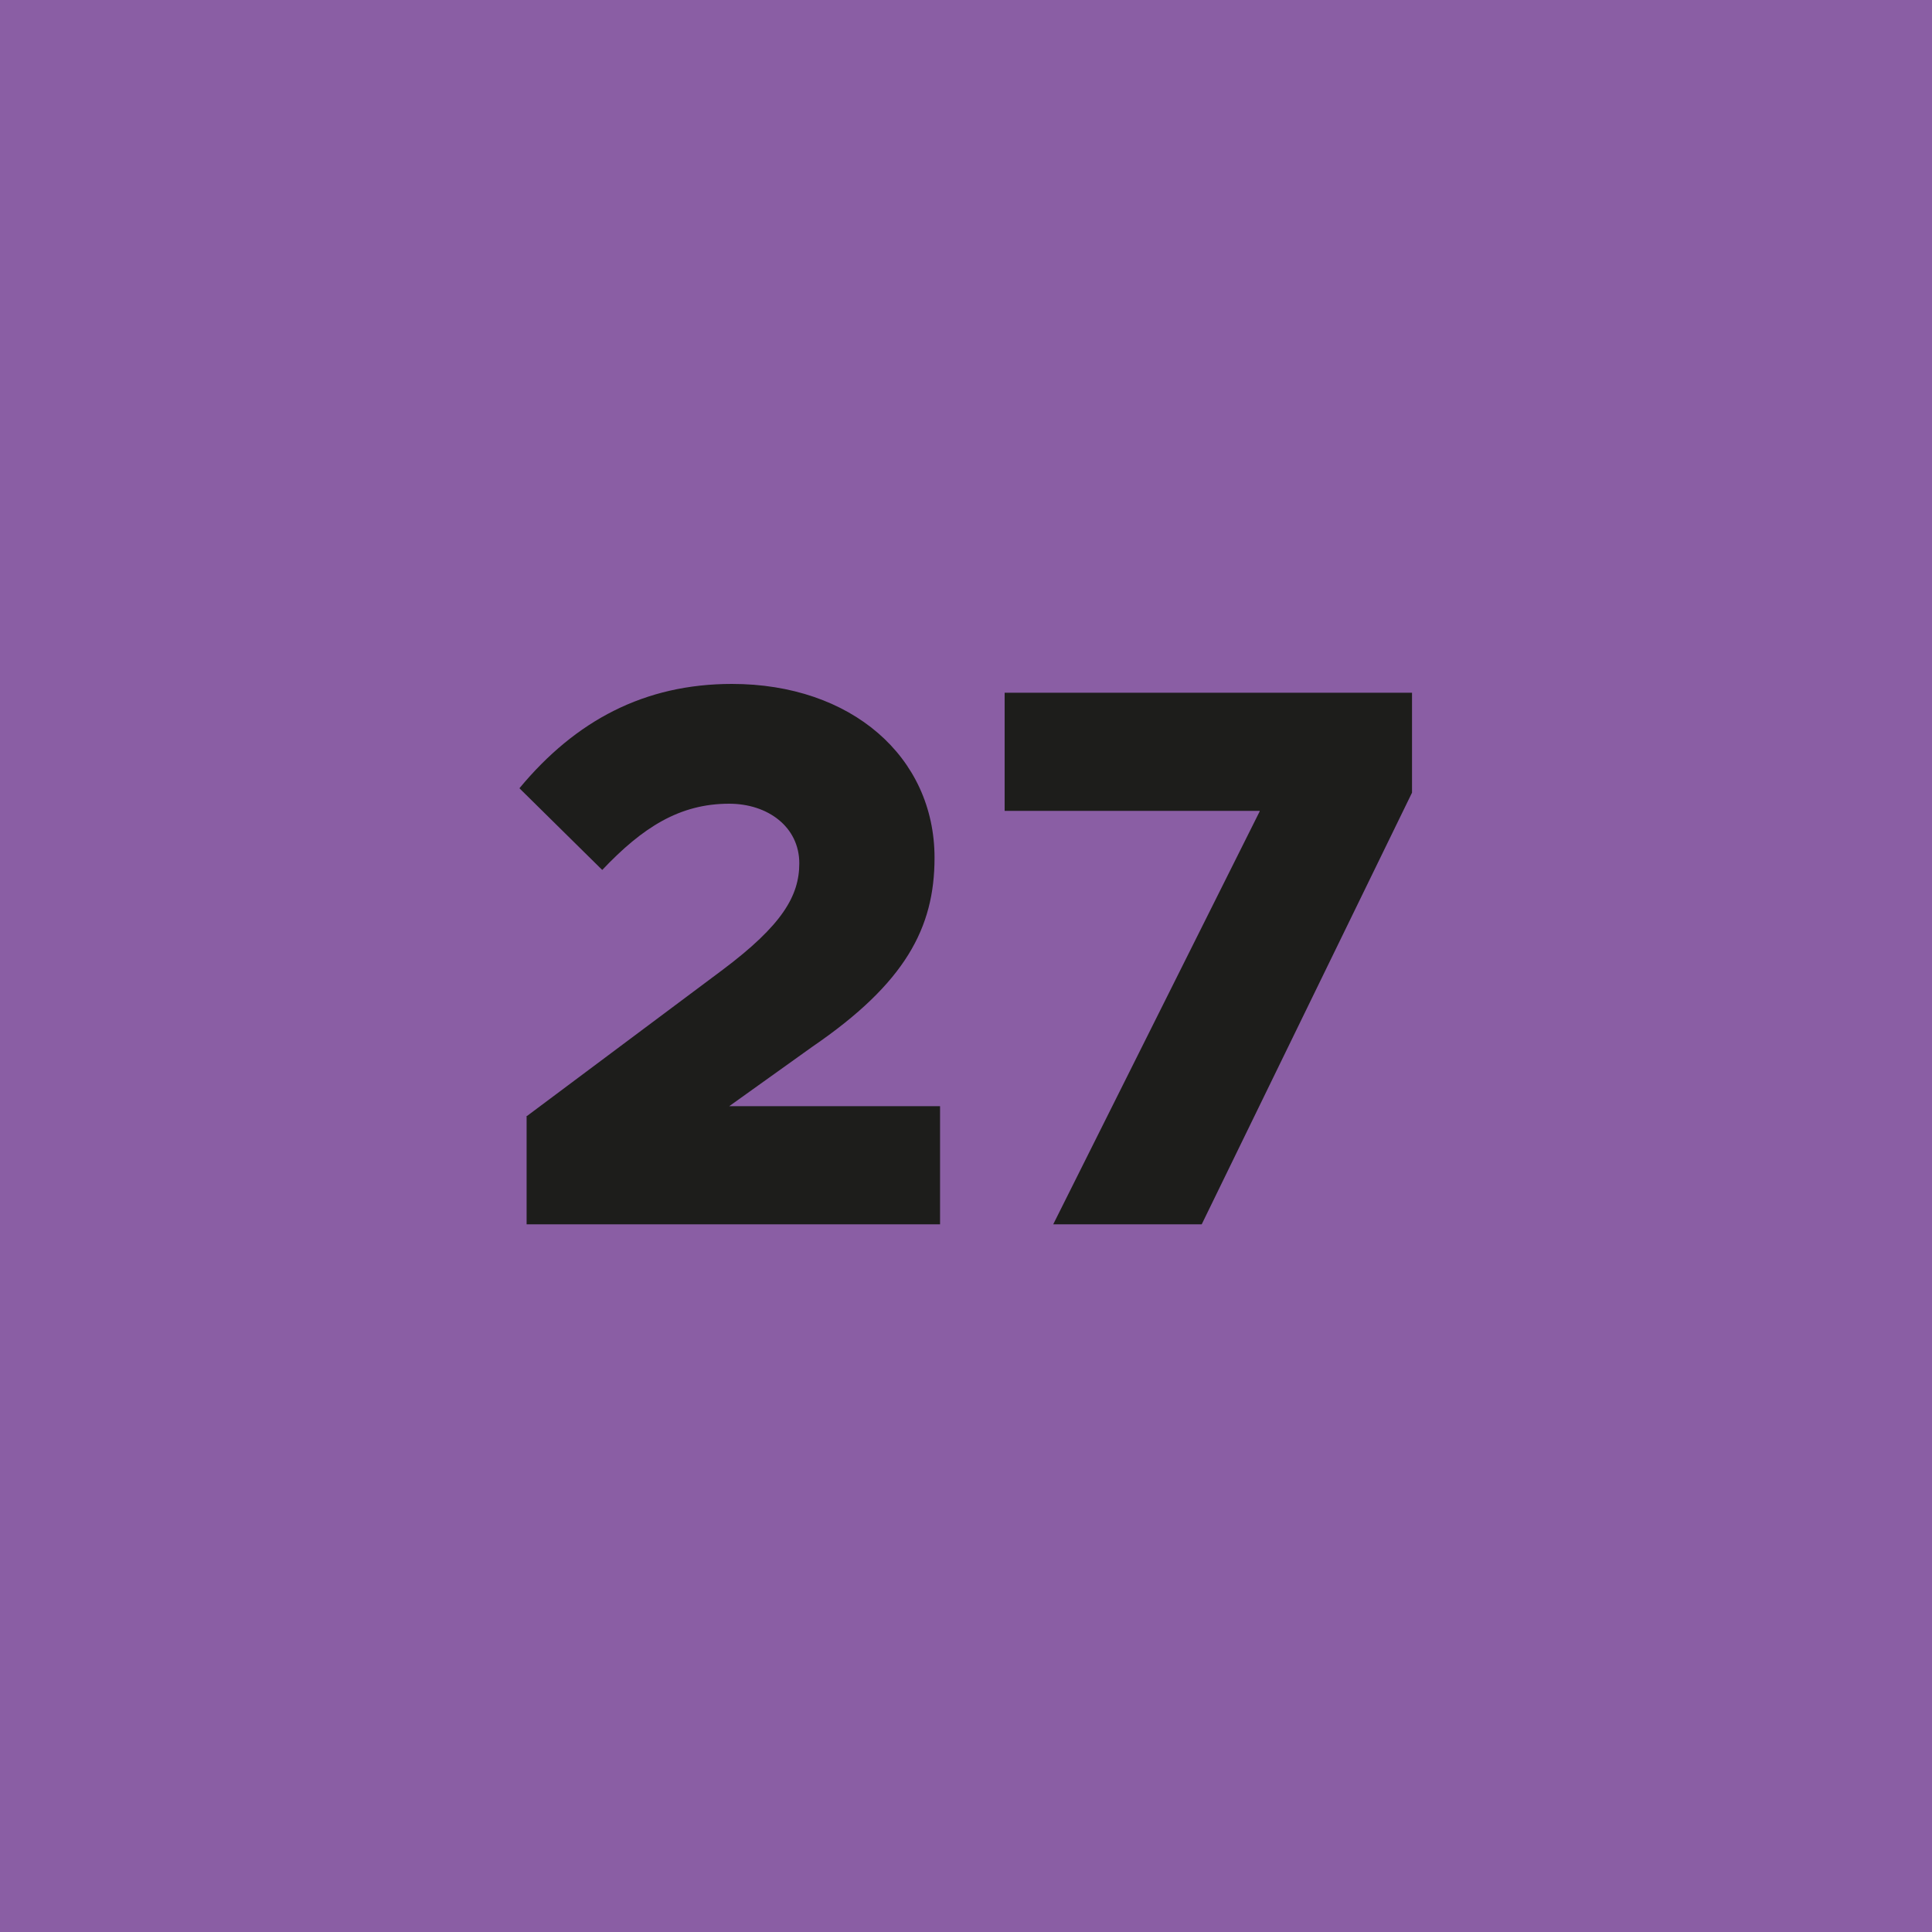 <svg viewBox="0 0 35 35" version="1.1" xmlns="http://www.w3.org/2000/svg" id="_x32_7-lavendel">
  
  <defs>
    <style>
      .st0 {
        fill: #8a5ea4;
      }

      .st1 {
        fill: #1d1d1b;
      }
    </style>
  </defs>
  <rect height="35" width="35" y="0" class="st0"></rect>
  <g>
    <path d="M9.53,20.23l3.56-2.66c1.08-.81,1.39-1.34,1.39-1.93,0-.66-.57-1.08-1.27-1.08-.9,0-1.57.43-2.3,1.2l-1.5-1.48c1.02-1.23,2.27-1.89,3.85-1.89,2.16,0,3.67,1.32,3.67,3.15,0,1.27-.53,2.27-2.21,3.42l-1.51,1.08h3.82v2.14h-7.49v-1.95Z" class="st1"></path>
    <path d="M22.82,14.69h-4.62v-2.14h7.38v1.81l-3.81,7.82h-2.69l3.74-7.48Z" class="st1"></path>
  </g>
</svg>